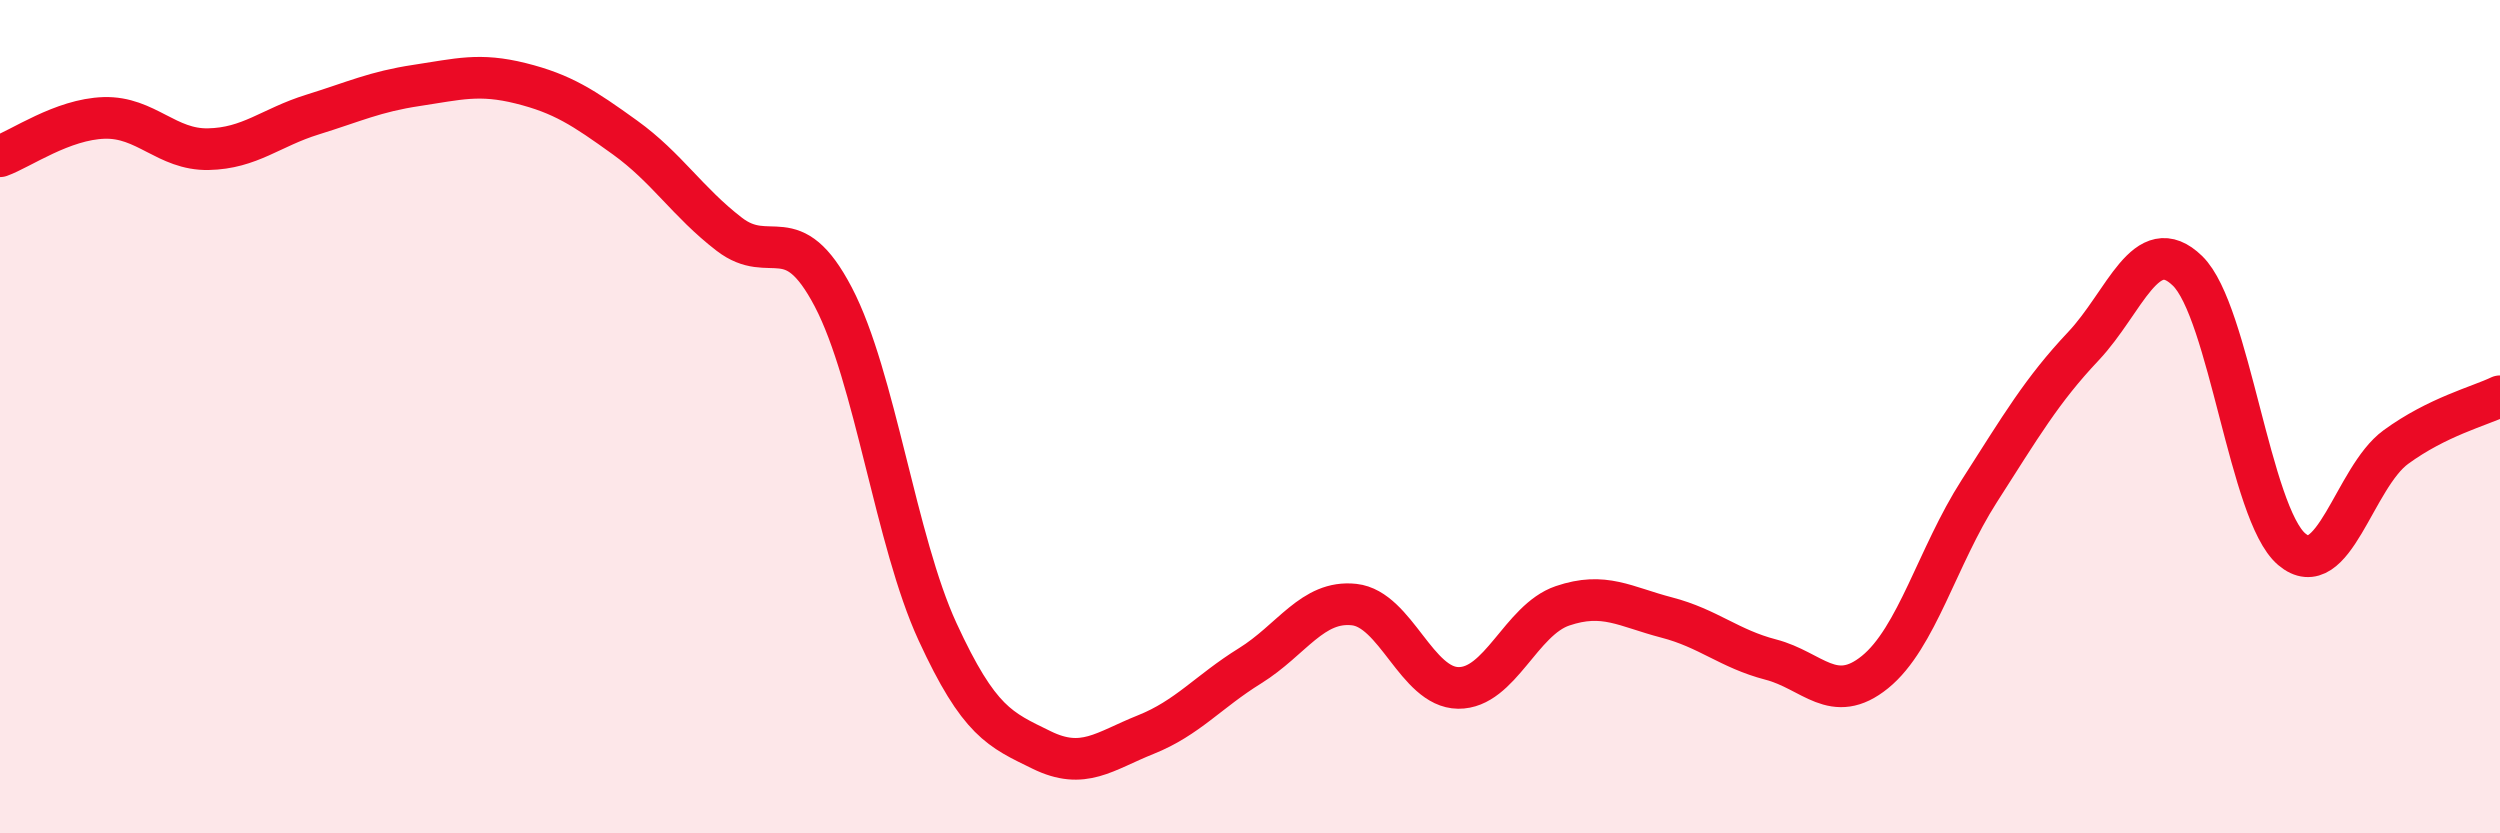 
    <svg width="60" height="20" viewBox="0 0 60 20" xmlns="http://www.w3.org/2000/svg">
      <path
        d="M 0,3.75 C 0.5,3.57 1.5,2.86 2.5,2.83 C 3.5,2.8 4,3.6 5,3.58 C 6,3.56 6.5,3.06 7.5,2.75 C 8.5,2.44 9,2.2 10,2.05 C 11,1.9 11.5,1.75 12.5,2 C 13.5,2.25 14,2.58 15,3.3 C 16,4.02 16.5,4.85 17.5,5.62 C 18.5,6.39 19,5.22 20,7.13 C 21,9.04 21.5,12.99 22.5,15.16 C 23.5,17.33 24,17.51 25,18 C 26,18.49 26.5,18.03 27.5,17.63 C 28.5,17.23 29,16.6 30,15.98 C 31,15.36 31.5,14.4 32.5,14.51 C 33.5,14.62 34,16.5 35,16.51 C 36,16.52 36.5,14.88 37.5,14.54 C 38.5,14.2 39,14.56 40,14.82 C 41,15.08 41.5,15.57 42.5,15.83 C 43.5,16.09 44,16.94 45,16.13 C 46,15.32 46.5,13.35 47.5,11.79 C 48.5,10.23 49,9.37 50,8.31 C 51,7.25 51.5,5.53 52.5,6.5 C 53.5,7.47 54,12.33 55,13.18 C 56,14.03 56.5,11.46 57.5,10.73 C 58.5,10 59.5,9.75 60,9.51L60 20L0 20Z"
        fill="#EB0A25"
        opacity="0.1"
        stroke-linecap="round"
        stroke-linejoin="round"
      />
      <path
        d="M 0,3.75 C 0.5,3.57 1.5,2.86 2.5,2.83 C 3.5,2.8 4,3.6 5,3.58 C 6,3.56 6.5,3.06 7.5,2.75 C 8.5,2.44 9,2.2 10,2.05 C 11,1.9 11.5,1.75 12.5,2 C 13.5,2.25 14,2.58 15,3.3 C 16,4.02 16.5,4.85 17.5,5.62 C 18.5,6.39 19,5.22 20,7.13 C 21,9.04 21.5,12.99 22.5,15.16 C 23.5,17.33 24,17.51 25,18 C 26,18.49 26.5,18.03 27.5,17.63 C 28.5,17.23 29,16.6 30,15.98 C 31,15.36 31.5,14.4 32.5,14.51 C 33.5,14.62 34,16.5 35,16.51 C 36,16.52 36.5,14.88 37.5,14.54 C 38.5,14.2 39,14.56 40,14.82 C 41,15.08 41.5,15.57 42.5,15.83 C 43.5,16.09 44,16.94 45,16.13 C 46,15.32 46.5,13.35 47.5,11.79 C 48.5,10.23 49,9.37 50,8.31 C 51,7.25 51.5,5.53 52.5,6.5 C 53.5,7.47 54,12.33 55,13.18 C 56,14.03 56.5,11.46 57.5,10.73 C 58.5,10 59.5,9.75 60,9.51"
        stroke="#EB0A25"
        stroke-width="1"
        fill="none"
        stroke-linecap="round"
        stroke-linejoin="round"
      />
    </svg>
  